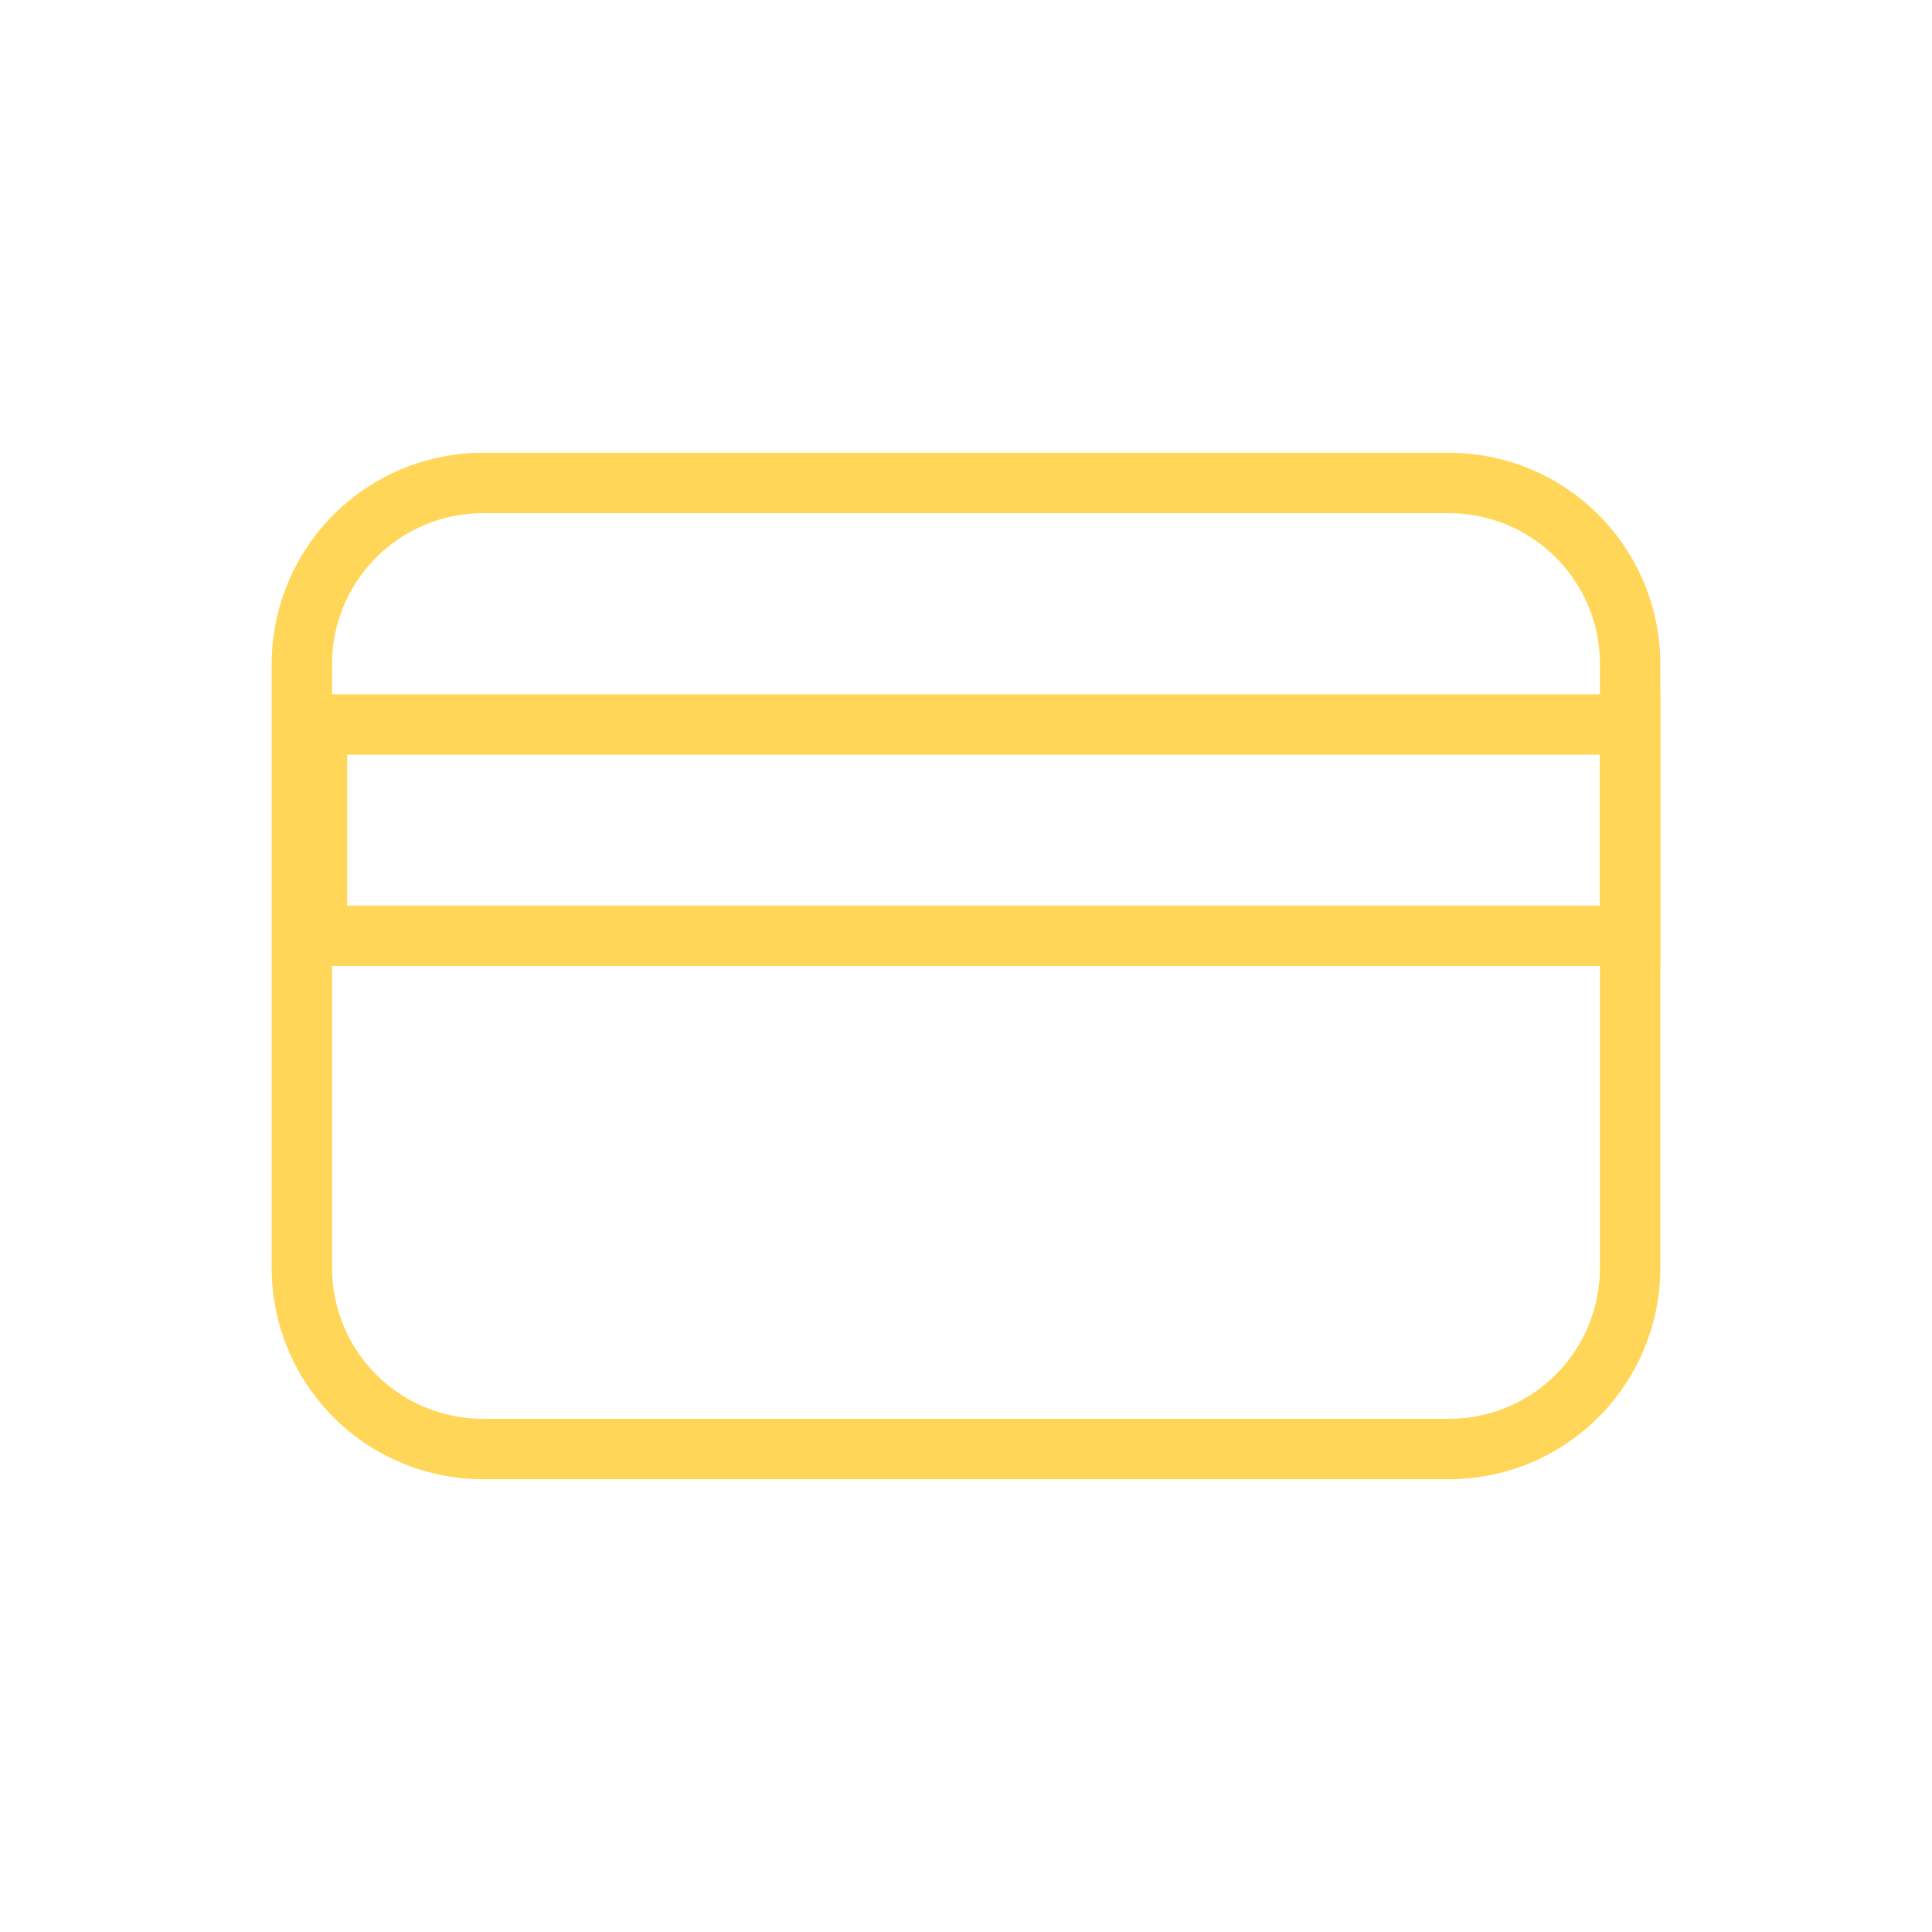 <svg width="64" height="64" fill="none" xmlns="http://www.w3.org/2000/svg"><path fill-rule="evenodd" clip-rule="evenodd" d="M9 22a7 7 0 017-7h32a7 7 0 017 7v20a7 7 0 01-7 7H16a7 7 0 01-7-7V22zm7-5a5 5 0 00-5 5v20a5 5 0 005 5h32a5 5 0 005-5V22a5 5 0 00-5-5H16z" fill="#FFD657"/><path fill-rule="evenodd" clip-rule="evenodd" d="M9.5 23H55v9H9.5v-9zm2 2v5H53v-5H11.5z" fill="#FFD657"/></svg>
